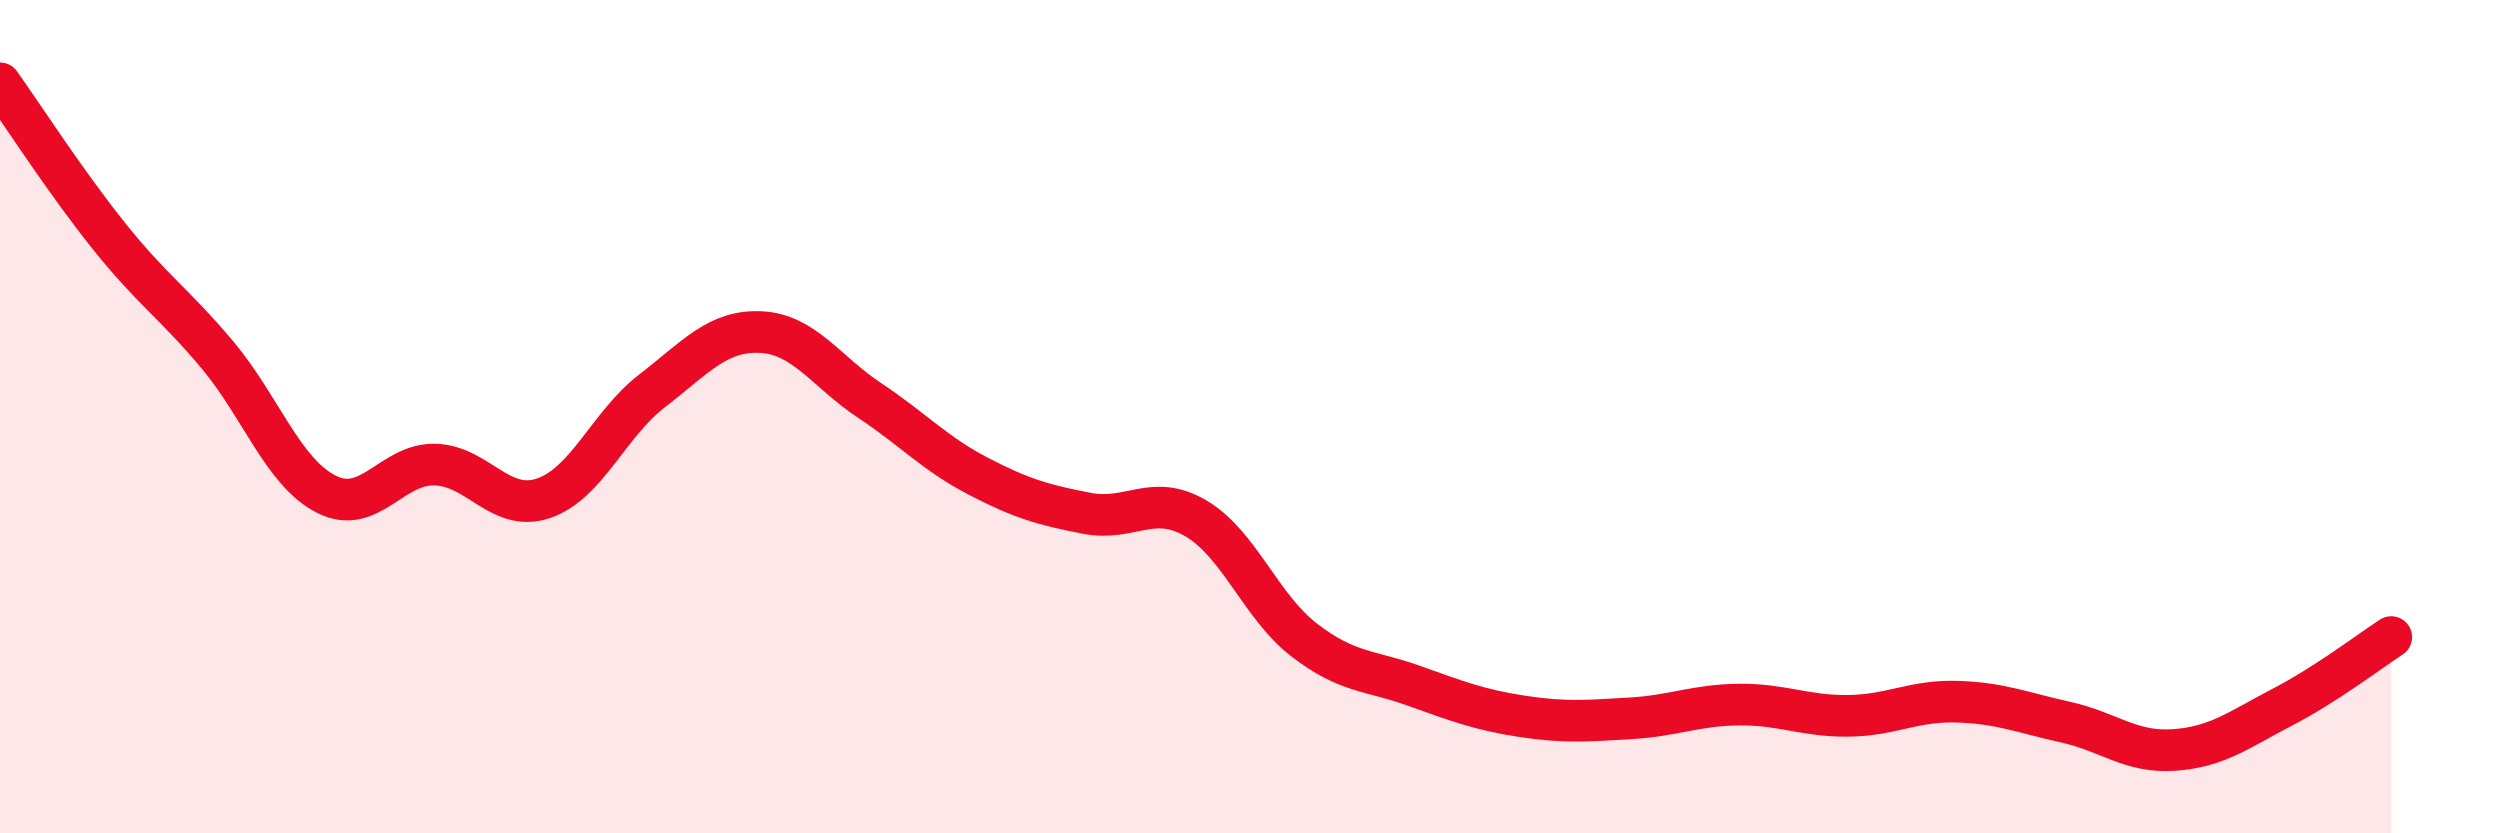 
    <svg width="60" height="20" viewBox="0 0 60 20" xmlns="http://www.w3.org/2000/svg">
      <path
        d="M 0,2 C 0.52,2.73 1.57,4.36 2.61,5.66 C 3.65,6.96 4.18,7.28 5.22,8.52 C 6.26,9.76 6.79,11.33 7.83,11.86 C 8.87,12.39 9.39,11.13 10.43,11.15 C 11.47,11.17 12,12.31 13.04,11.96 C 14.08,11.61 14.61,10.18 15.65,9.38 C 16.69,8.58 17.22,7.92 18.26,7.97 C 19.3,8.02 19.83,8.92 20.87,9.61 C 21.91,10.3 22.44,10.89 23.48,11.43 C 24.52,11.97 25.05,12.12 26.09,12.32 C 27.13,12.52 27.66,11.83 28.7,12.44 C 29.74,13.05 30.26,14.56 31.3,15.36 C 32.34,16.16 32.87,16.08 33.91,16.45 C 34.95,16.82 35.48,17.03 36.52,17.19 C 37.56,17.35 38.09,17.3 39.13,17.24 C 40.17,17.18 40.7,16.92 41.74,16.91 C 42.78,16.9 43.31,17.19 44.35,17.18 C 45.39,17.17 45.92,16.81 46.96,16.84 C 48,16.87 48.53,17.1 49.57,17.33 C 50.61,17.56 51.13,18.07 52.17,18 C 53.21,17.93 53.74,17.51 54.78,16.97 C 55.82,16.43 56.87,15.63 57.39,15.29L57.39 20L0 20Z"
        fill="#EB0A25"
        opacity="0.1"
        stroke-linecap="round"
        stroke-linejoin="round"
      />
      <path
        d="M 0,2 C 0.52,2.73 1.57,4.36 2.61,5.66 C 3.65,6.96 4.18,7.28 5.22,8.52 C 6.26,9.76 6.79,11.33 7.83,11.86 C 8.87,12.39 9.39,11.13 10.43,11.15 C 11.47,11.17 12,12.31 13.04,11.96 C 14.08,11.61 14.61,10.18 15.65,9.38 C 16.69,8.58 17.22,7.92 18.26,7.97 C 19.3,8.02 19.83,8.92 20.87,9.61 C 21.91,10.3 22.44,10.89 23.48,11.43 C 24.52,11.97 25.05,12.12 26.09,12.32 C 27.13,12.52 27.66,11.83 28.7,12.44 C 29.74,13.05 30.26,14.56 31.3,15.36 C 32.34,16.16 32.87,16.08 33.91,16.45 C 34.95,16.82 35.48,17.03 36.52,17.19 C 37.56,17.35 38.09,17.3 39.13,17.24 C 40.17,17.18 40.7,16.92 41.74,16.91 C 42.78,16.9 43.31,17.19 44.35,17.18 C 45.39,17.17 45.92,16.81 46.96,16.84 C 48,16.87 48.53,17.1 49.57,17.33 C 50.61,17.56 51.13,18.07 52.17,18 C 53.21,17.93 53.74,17.51 54.78,16.97 C 55.82,16.43 56.87,15.63 57.39,15.29"
        stroke="#EB0A25"
        stroke-width="1"
        fill="none"
        stroke-linecap="round"
        stroke-linejoin="round"
      />
    </svg>
  